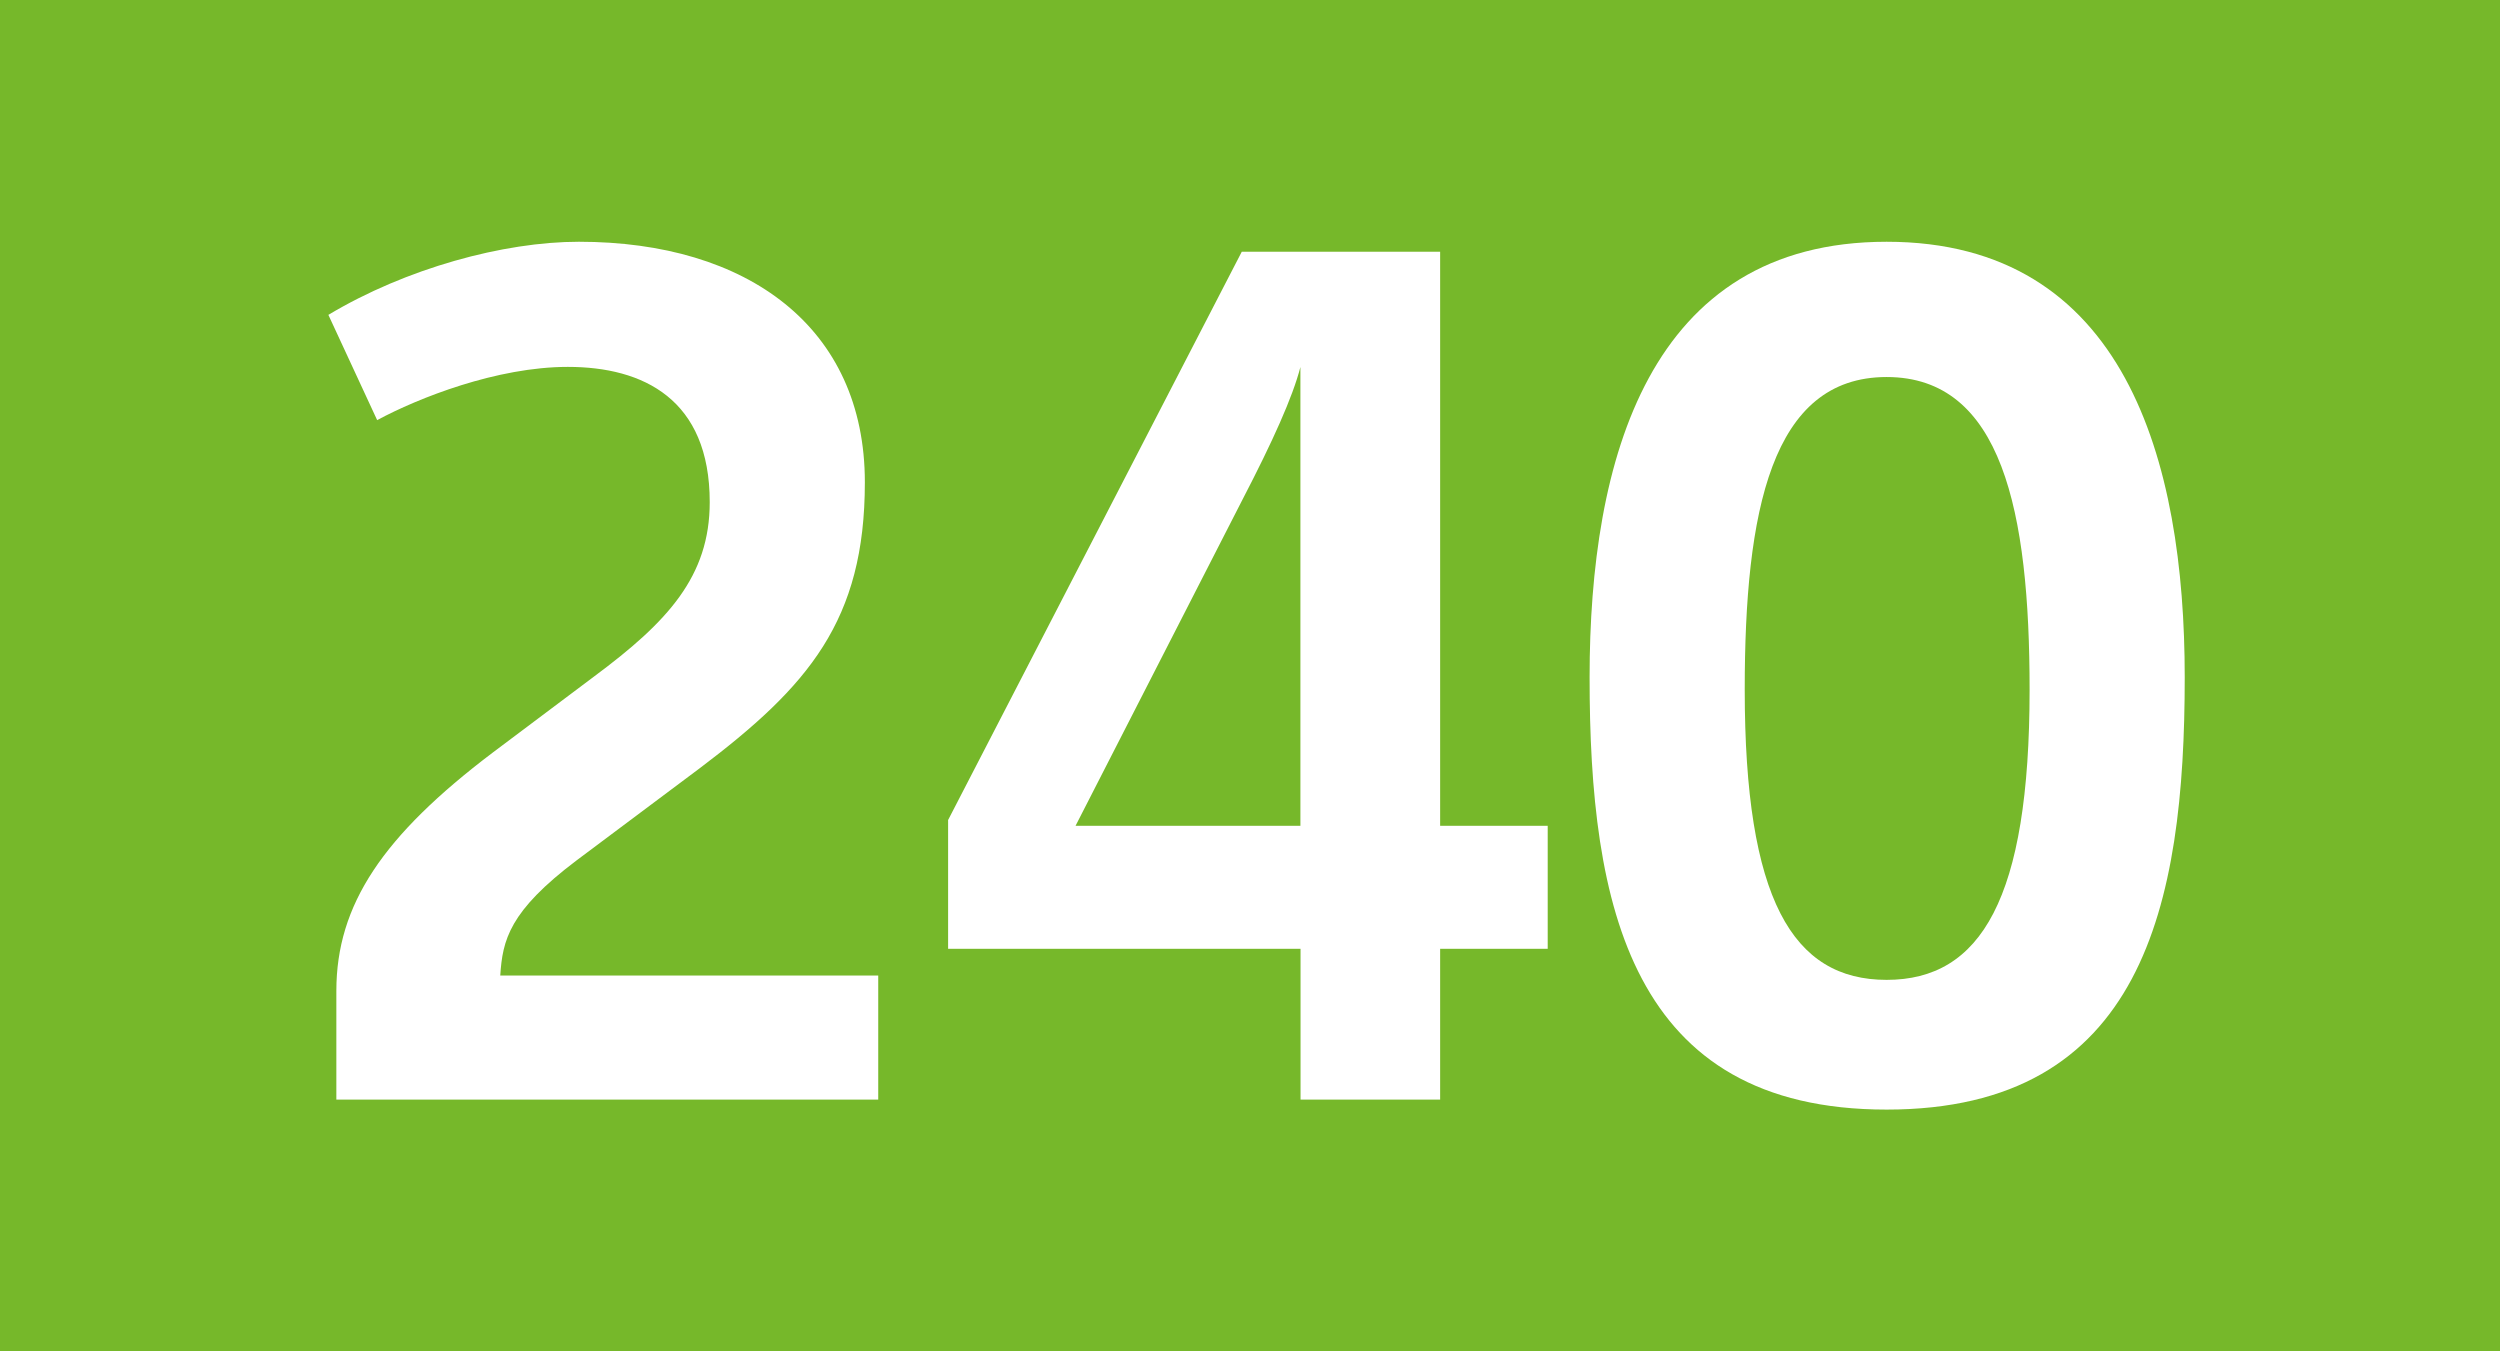 <?xml version="1.0" encoding="UTF-8"?>
<svg id="Calque_1" data-name="Calque 1" xmlns="http://www.w3.org/2000/svg" viewBox="0 0 185 100">
  <defs>
    <style>
      .cls-1 {
        fill: #76b82a;
      }

      .cls-1, .cls-2 {
        stroke-width: 0px;
      }

      .cls-2 {
        fill: #fff;
      }
    </style>
  </defs>
  <g id="BUS240">
    <rect class="cls-1" width="185" height="100"/>
    <g>
      <path class="cls-2" d="M24.89,73.33c0-6.39,3.44-11.48,11.56-17.63l7.54-5.66c5.41-4.02,8.53-7.38,8.53-12.88,0-7.62-4.92-10.01-10.5-10.01-5.25,0-11.07,2.3-14.11,3.94l-3.61-7.79c5.74-3.44,12.96-5.41,18.54-5.41,12.46,0,21.16,6.32,21.16,17.8,0,10.25-4.18,15.09-12.22,21.16l-9.1,6.81c-5,3.77-5.49,5.9-5.66,8.53h27.97v9.18H24.89v-8.04h0Z"/>
      <path class="cls-2" d="M70.15,60.7l21.74-42.07h14.68v42.48h7.96v9.1h-7.96v11.16h-10.33v-11.16h-26.08v-9.51ZM96.23,61.11V27.16c-.57,2.22-2.05,5.5-4.26,9.76l-12.38,24.19h16.65Z"/>
      <path class="cls-2" d="M117.63,50.12c0-16.07,4.35-32.23,21.98-32.23s22.06,16.16,22.06,32.23c0,16.89-3.11,31.99-22.06,31.99s-21.98-15.09-21.98-31.99ZM150.19,51.03c0-13.21-2.05-23.13-10.58-23.13s-10.5,9.92-10.5,23.13c0,15.5,3.53,21.48,10.5,21.48s10.58-5.99,10.58-21.48Z"/>
    </g>
  </g>
</svg>